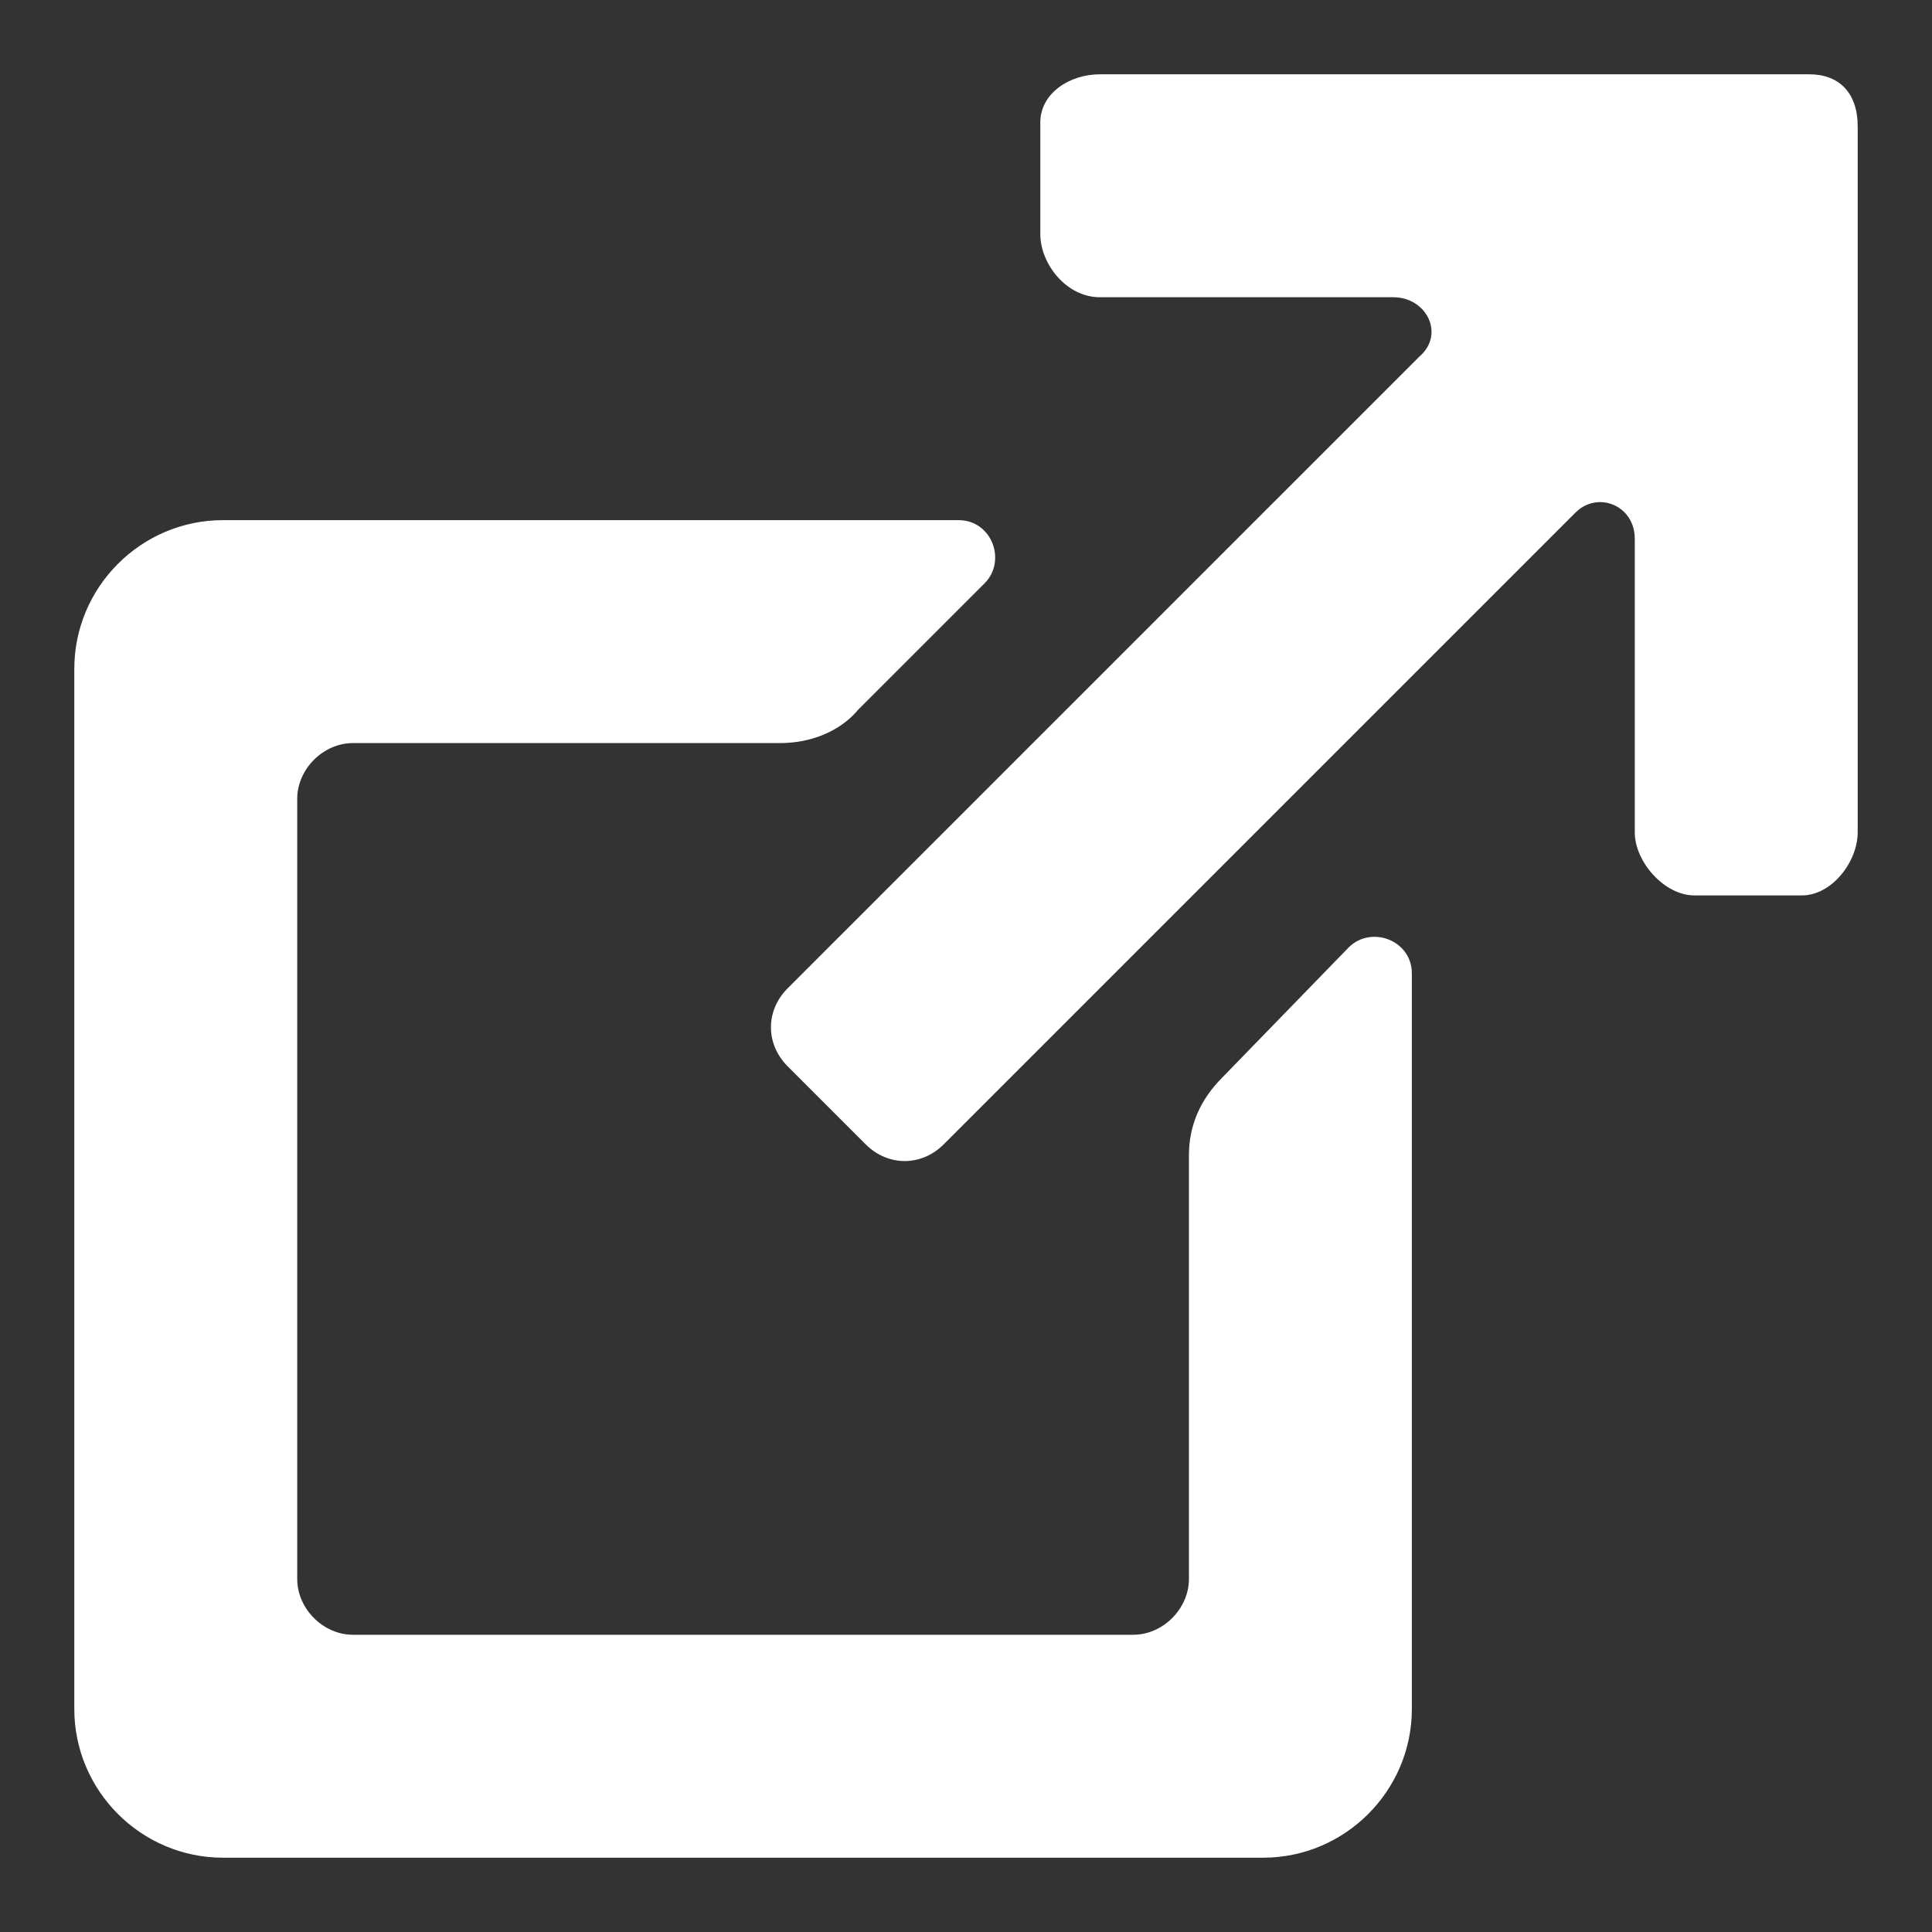 <?xml version="1.0"?><svg xmlns="http://www.w3.org/2000/svg" width="52" height="52" viewBox="0 0 52 52"><rect x="0" y="0" width="52" height="52" fill="#333333" stroke="none"/><g fill="#fff"><path d="m48.7 2h-19.1c-0.8 0-1.6 0.5-1.6 1.3v3c0 0.8 0.7 1.7 1.6 1.7h7.9c0.9 0 1.4 1 0.7 1.6l-17 17c-0.6 0.6-0.6 1.5 0 2.1l2.1 2.1c0.6 0.6 1.5 0.6 2.1 0l17-17c0.6-0.6 1.6-0.2 1.6 0.7v7.9c0 0.8 0.8 1.7 1.6 1.7h2.9c0.8 0 1.5-0.9 1.5-1.7v-19c0-0.9-0.5-1.4-1.3-1.4z m-12.4 23.5l-3.4 3.5c-0.6 0.6-0.9 1.3-0.9 2.1v11.4c0 0.8-0.7 1.5-1.5 1.5h-21c-0.8 0-1.5-0.7-1.5-1.5v-21c0-0.8 0.7-1.5 1.5-1.5h11.5c0.8 0 1.6-0.3 2.1-0.9l3.4-3.4c0.6-0.6 0.2-1.7-0.7-1.7h-19.8c-2.2 0-4 1.8-4 4v28c0 2.2 1.8 4 4 4h28c2.2 0 4-1.8 4-4v-19.8c0-0.9-1.1-1.3-1.7-0.7z"></path></g></svg>